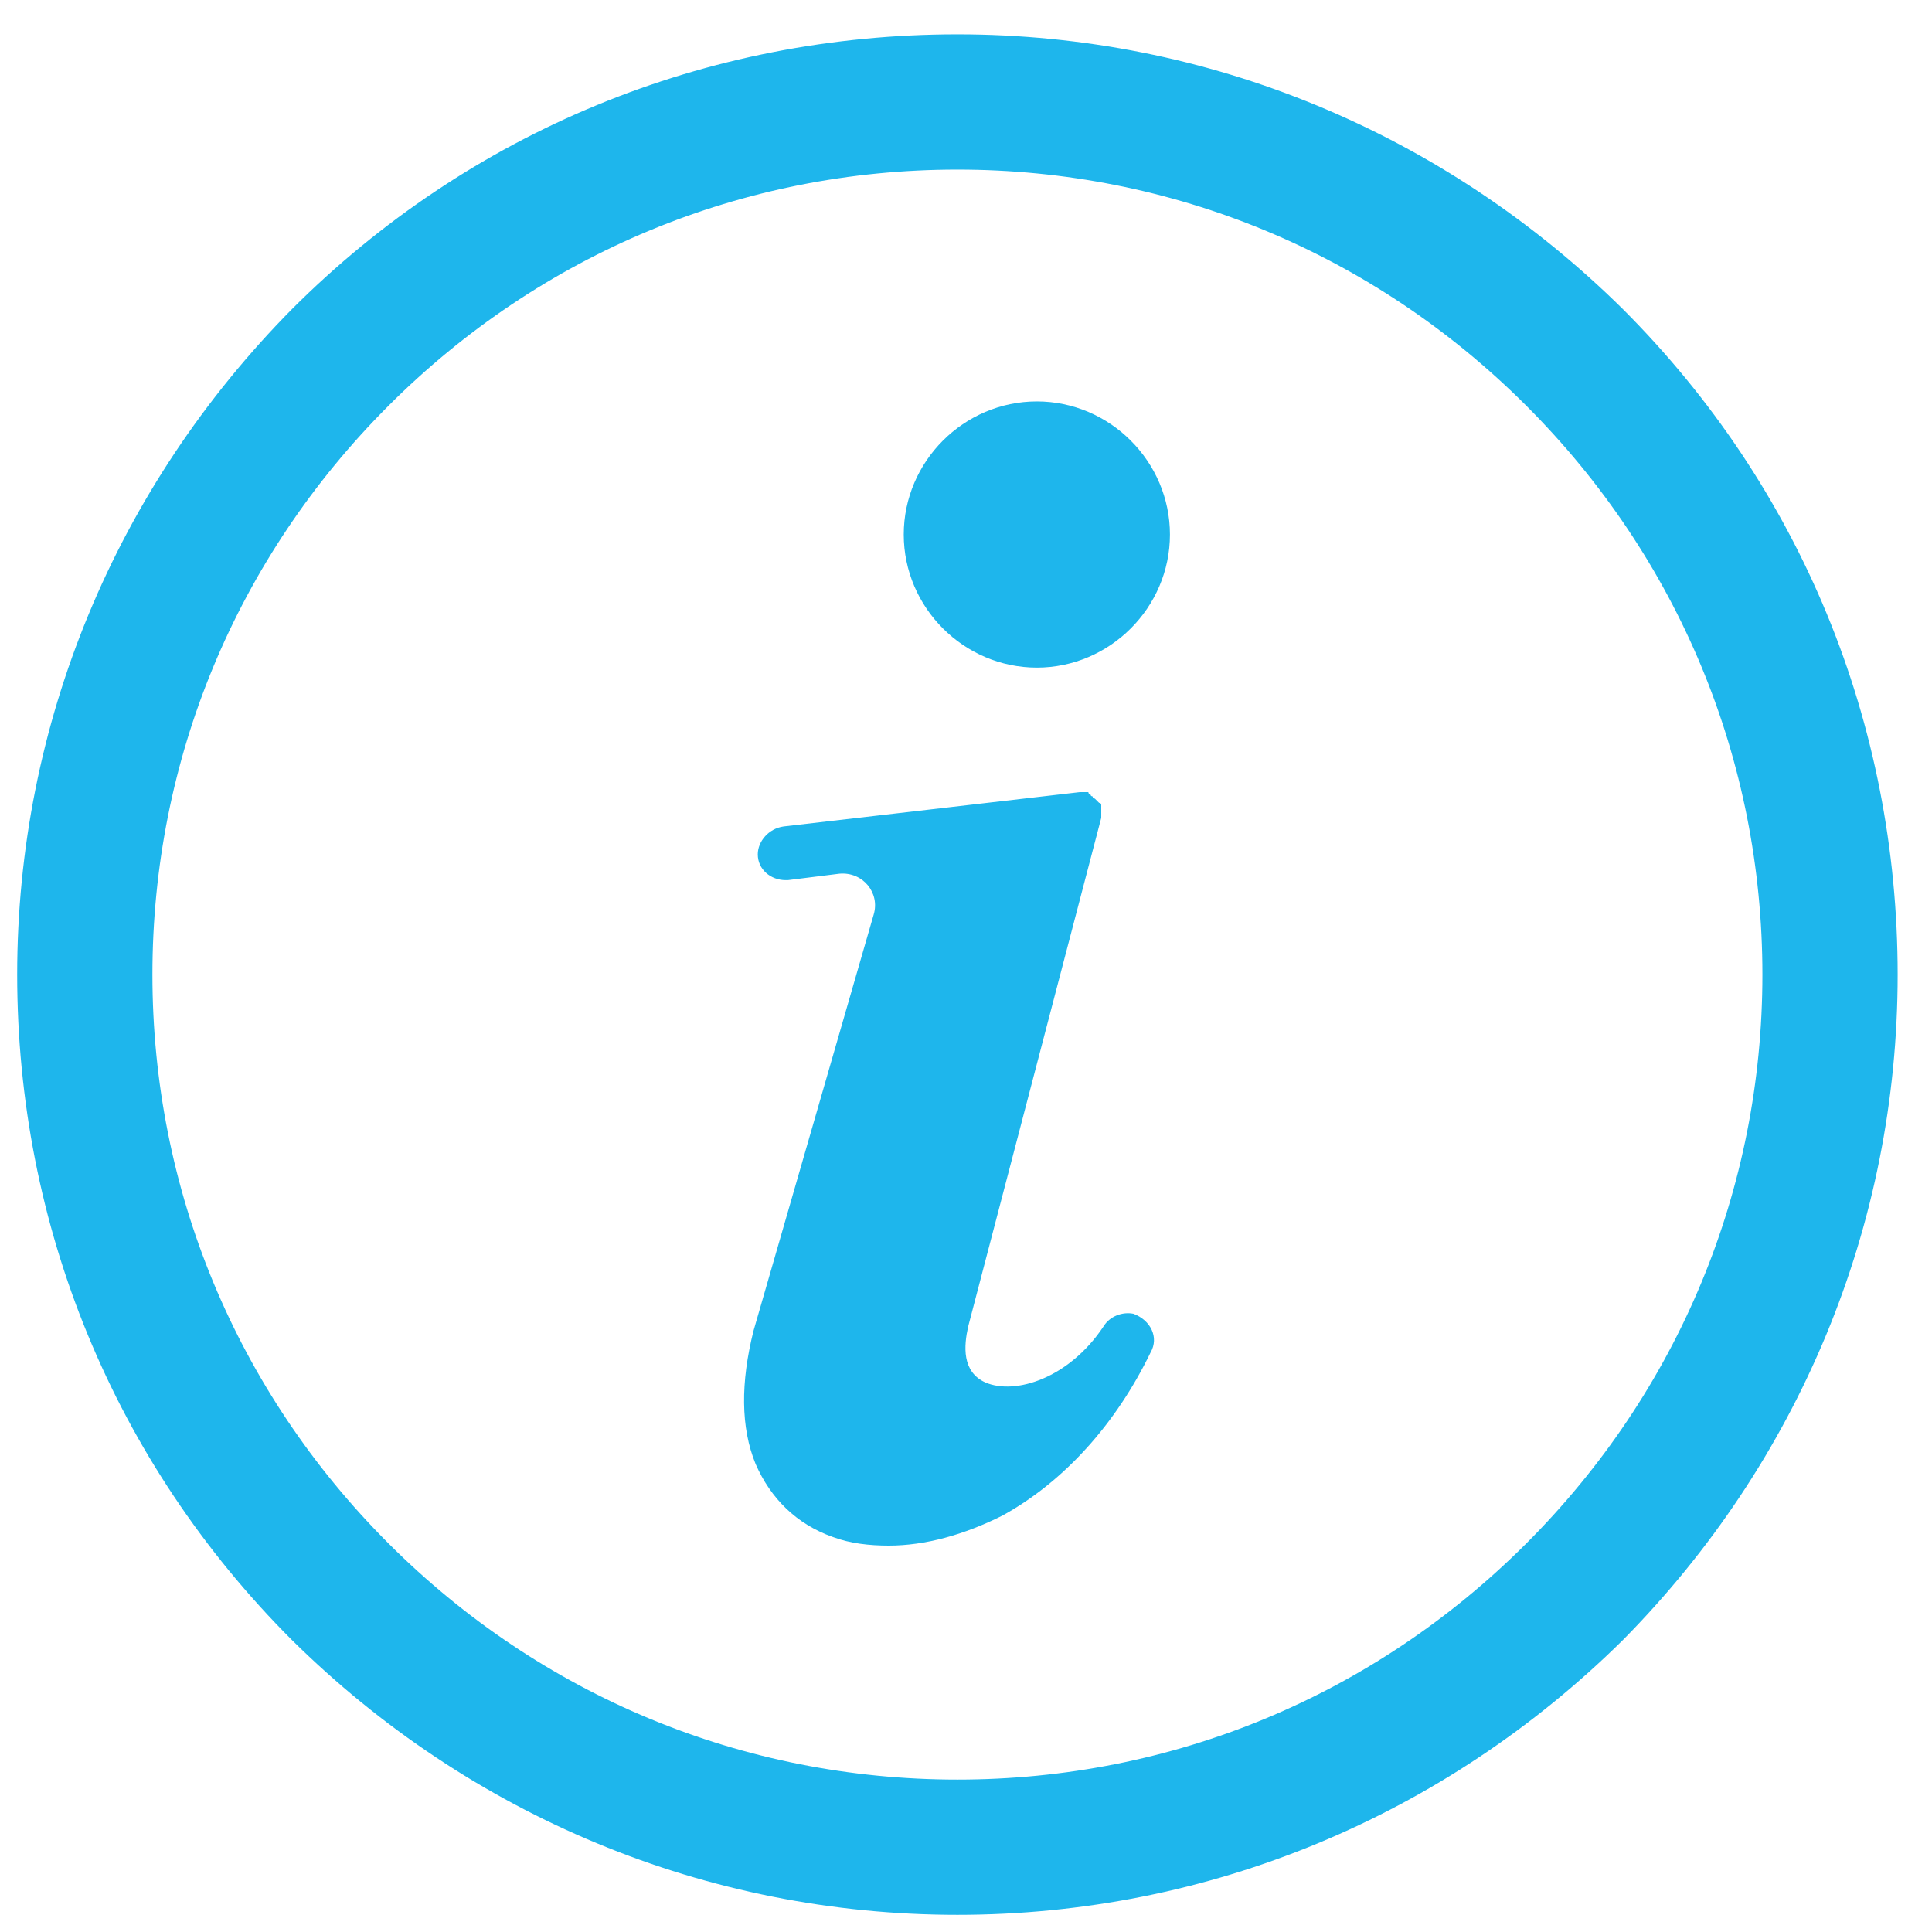 <?xml version="1.0" encoding="utf-8"?>
<!-- Generator: Adobe Illustrator 25.2.3, SVG Export Plug-In . SVG Version: 6.00 Build 0)  -->
<svg version="1.1" id="Livello_1" xmlns="http://www.w3.org/2000/svg" xmlns:xlink="http://www.w3.org/1999/xlink" x="0px" y="0px"
	 viewBox="0 0 90 90" style="enable-background:new 0 0 90 90;" xml:space="preserve">
<style type="text/css">
	.st0{fill:#1EB6EC;}
</style>
<g>
	<g>
		<path class="st0" d="M44.6,89.2c-11.7,0-22.7-4.6-31-12.8c-8.3-8.3-12.8-19.3-12.8-31c0-11.7,4.6-22.7,12.8-31
			c8.3-8.3,19.3-12.8,31-12.8c11.7,0,22.7,4.6,31,12.8l0,0c8.3,8.3,12.8,19.3,12.8,31s-4.6,22.7-12.8,31
			C67.3,84.6,56.3,89.2,44.6,89.2z M44.6,7.9c-10,0-19.4,3.9-26.5,11c-7.1,7.1-11,16.5-11,26.5c0,10,3.9,19.4,11,26.5
			c7.1,7.1,16.5,11,26.5,11c10,0,19.4-3.9,26.5-11c7.1-7.1,11-16.5,11-26.5c0-10-3.9-19.4-11-26.5C64,11.8,54.6,7.9,44.6,7.9z"/>
	</g>
	<g>
		<g>
			<path class="st0" d="M52.8,61.2c-0.5-0.1-1.1,0.1-1.4,0.6c-1.6,2.4-4.1,3.2-5.5,2.6c-1.1-0.5-1-1.7-0.8-2.6l6.2-23.7c0,0,0,0,0,0
				c0,0,0-0.1,0-0.1c0,0,0,0,0,0c0,0,0-0.1,0-0.1c0,0,0,0,0,0c0,0,0-0.1,0-0.1c0,0,0,0,0,0c0,0,0,0,0,0c0,0,0-0.1,0-0.1c0,0,0,0,0,0
				c0,0,0-0.1,0-0.1c0,0,0,0,0,0c0,0,0-0.1,0-0.1c0,0,0,0,0,0c0,0,0-0.1-0.1-0.1c0,0,0,0,0,0c0,0-0.1-0.1-0.1-0.1c0,0,0,0,0,0
				c0,0,0,0,0,0c0,0-0.1-0.1-0.1-0.1c0,0,0,0,0,0c0,0-0.1,0-0.1-0.1c0,0,0,0,0,0c0,0-0.1,0-0.1-0.1c0,0,0,0,0,0c0,0-0.1,0-0.1-0.1
				c0,0,0,0,0,0c0,0-0.1,0-0.1,0c0,0,0,0,0,0c0,0-0.1,0-0.1,0c0,0,0,0,0,0c0,0-0.1,0-0.1,0c0,0,0,0,0,0c0,0-0.1,0-0.1,0l-13.8,1.6
				c-0.7,0.1-1.2,0.7-1.2,1.3c0,0.7,0.6,1.2,1.3,1.2c0,0,0.1,0,0.1,0l2.4-0.3c1.1-0.1,1.9,0.9,1.6,1.9L35.1,62
				c-0.6,2.4-0.6,4.5,0.1,6.2c0.7,1.6,1.9,2.8,3.6,3.4c0.8,0.3,1.7,0.4,2.6,0.4c1.7,0,3.5-0.5,5.3-1.4c2.9-1.6,5.3-4.3,6.9-7.6
				C54,62.3,53.6,61.5,52.8,61.2z"/>
		</g>
		<g>
			<path class="st0" d="M48.3,31.1c3.4,0,6.2-2.8,6.2-6.2c0-3.4-2.8-6.2-6.2-6.2c-3.4,0-6.2,2.8-6.2,6.2
				C42.1,28.3,44.9,31.1,48.3,31.1z"/>
		</g>
	</g>
</g>
</svg>
